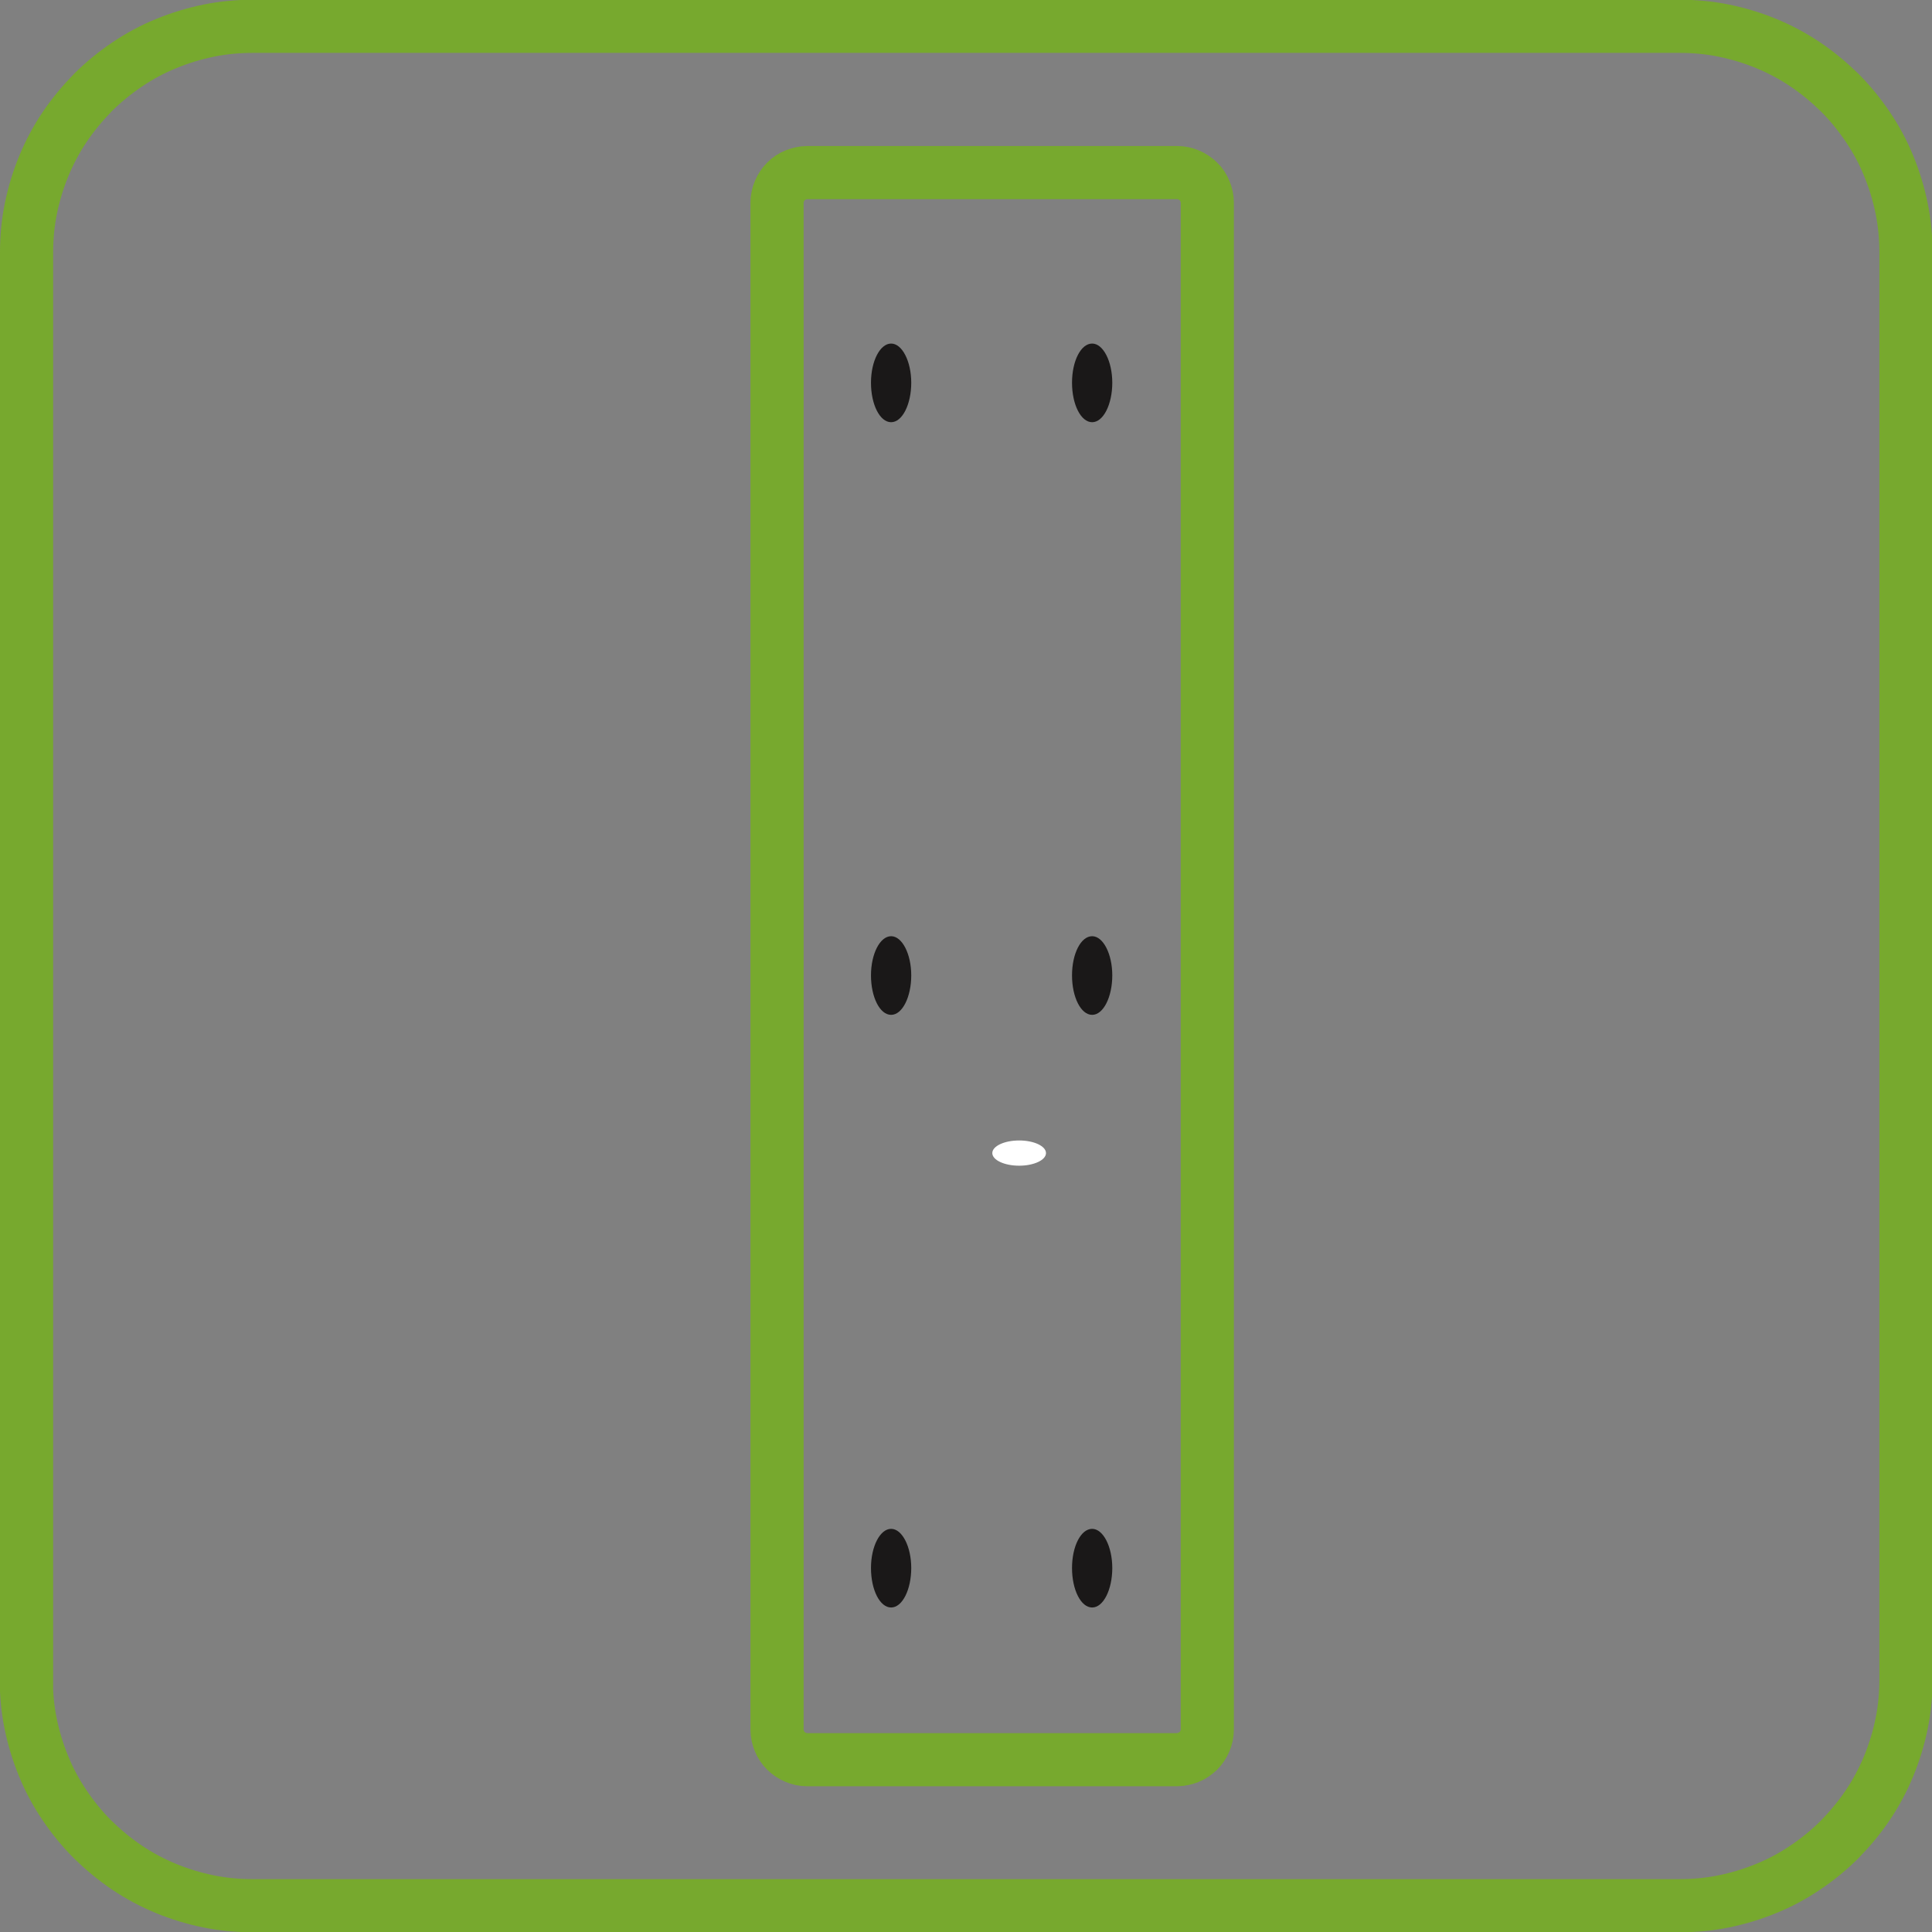 <?xml version="1.0" encoding="UTF-8"?>
<svg id="Warstwa_2" xmlns="http://www.w3.org/2000/svg" viewBox="0 0 71.98 71.98">
  <rect x="0" y="0" width="71.98" height="71.98" fill="#808080" stroke="none"/>
  <defs>
    <style>
      .cls-1 {
        fill: none;
        stroke: #77a92e;
        stroke-miterlimit: 10;
        stroke-width: 1.98px;
      }

      .cls-2 {
        fill: #1a1818;
      }

      .cls-3 {
        fill: #fff;
      }

      .cls-4 {
        isolation: isolate;
      }
    </style>
  </defs>
  <g id="Warstwa_1-2" data-name="Warstwa_1">
    <g id="otwory">
      <g class="cls-4">
        <g>
          <path class="cls-1" d="M.99,62.57V9.41c0-.55.05-1.1.16-1.64.11-.54.27-1.07.48-1.58.21-.51.47-1,.78-1.46.31-.46.66-.88,1.05-1.28.39-.39.82-.74,1.28-1.05.46-.31.94-.57,1.46-.78.51-.21,1.04-.37,1.58-.48.54-.11,1.09-.16,1.64-.16h53.16c.55,0,1.1.05,1.64.16.54.11,1.07.27,1.58.48.51.21,1,.47,1.46.78.46.31.88.66,1.28,1.05.39.39.74.82,1.05,1.28.31.46.57.94.78,1.46.21.51.37,1.04.48,1.58.11.54.16,1.09.16,1.64v53.16c0,.55-.05,1.1-.16,1.64-.11.54-.27,1.07-.48,1.58-.21.51-.47,1-.78,1.46-.31.46-.66.88-1.05,1.28-.39.39-.82.74-1.28,1.05-.46.31-.94.57-1.46.78-.51.21-1.04.37-1.58.48-.54.11-1.09.16-1.64.16H9.41c-.55,0-1.1-.05-1.64-.16-.54-.11-1.07-.27-1.58-.48-.51-.21-1-.47-1.46-.78-.46-.31-.88-.66-1.28-1.05-.39-.39-.74-.82-1.05-1.28-.31-.46-.57-.94-.78-1.46-.21-.51-.37-1.04-.48-1.58-.11-.54-.16-1.09-.16-1.64Z"/>
          <path class="cls-3" d="M38.97,42.96c0,.26-.45.47-1,.47s-1-.21-1-.47.45-.47,1-.47,1,.21,1,.47"/>
          <path class="cls-1" d="M28.95,64.43V7.55c0-.15.03-.29.09-.43.06-.14.14-.26.24-.36.11-.11.23-.19.36-.24s.28-.09.43-.09h13.79c.15,0,.29.03.43.09s.26.14.36.24c.11.1.19.23.24.36.06.14.09.28.09.43v56.89c0,.15-.03.29-.09.43-.06.14-.14.26-.24.36-.11.1-.23.19-.36.24s-.28.09-.43.09h-13.79c-.15,0-.29-.03-.43-.09s-.26-.14-.36-.24c-.11-.11-.19-.23-.24-.36-.06-.14-.09-.28-.09-.43Z"/>
          <path class="cls-2" d="M40.69,12.8c.41,0,.75.66.75,1.46s-.33,1.47-.75,1.47-.75-.66-.75-1.47.33-1.46.75-1.46"/>
          <path class="cls-2" d="M40.69,34.88c.41,0,.75.66.75,1.46s-.33,1.47-.75,1.47-.75-.66-.75-1.47.33-1.46.75-1.46"/>
          <path class="cls-2" d="M40.69,56.96c.41,0,.75.66.75,1.46s-.33,1.47-.75,1.47-.75-.66-.75-1.47.33-1.46.75-1.46"/>
          <path class="cls-2" d="M33.2,12.8c.41,0,.75.66.75,1.46s-.33,1.47-.75,1.47-.75-.66-.75-1.47.34-1.46.75-1.46"/>
          <path class="cls-2" d="M33.2,34.88c.41,0,.75.66.75,1.46s-.33,1.47-.75,1.47-.75-.66-.75-1.47.34-1.46.75-1.46"/>
          <path class="cls-2" d="M33.2,56.96c.41,0,.75.66.75,1.46s-.33,1.47-.75,1.47-.75-.66-.75-1.47.34-1.46.75-1.46"/>
        </g>
      </g>
    </g>
  </g>
</svg>